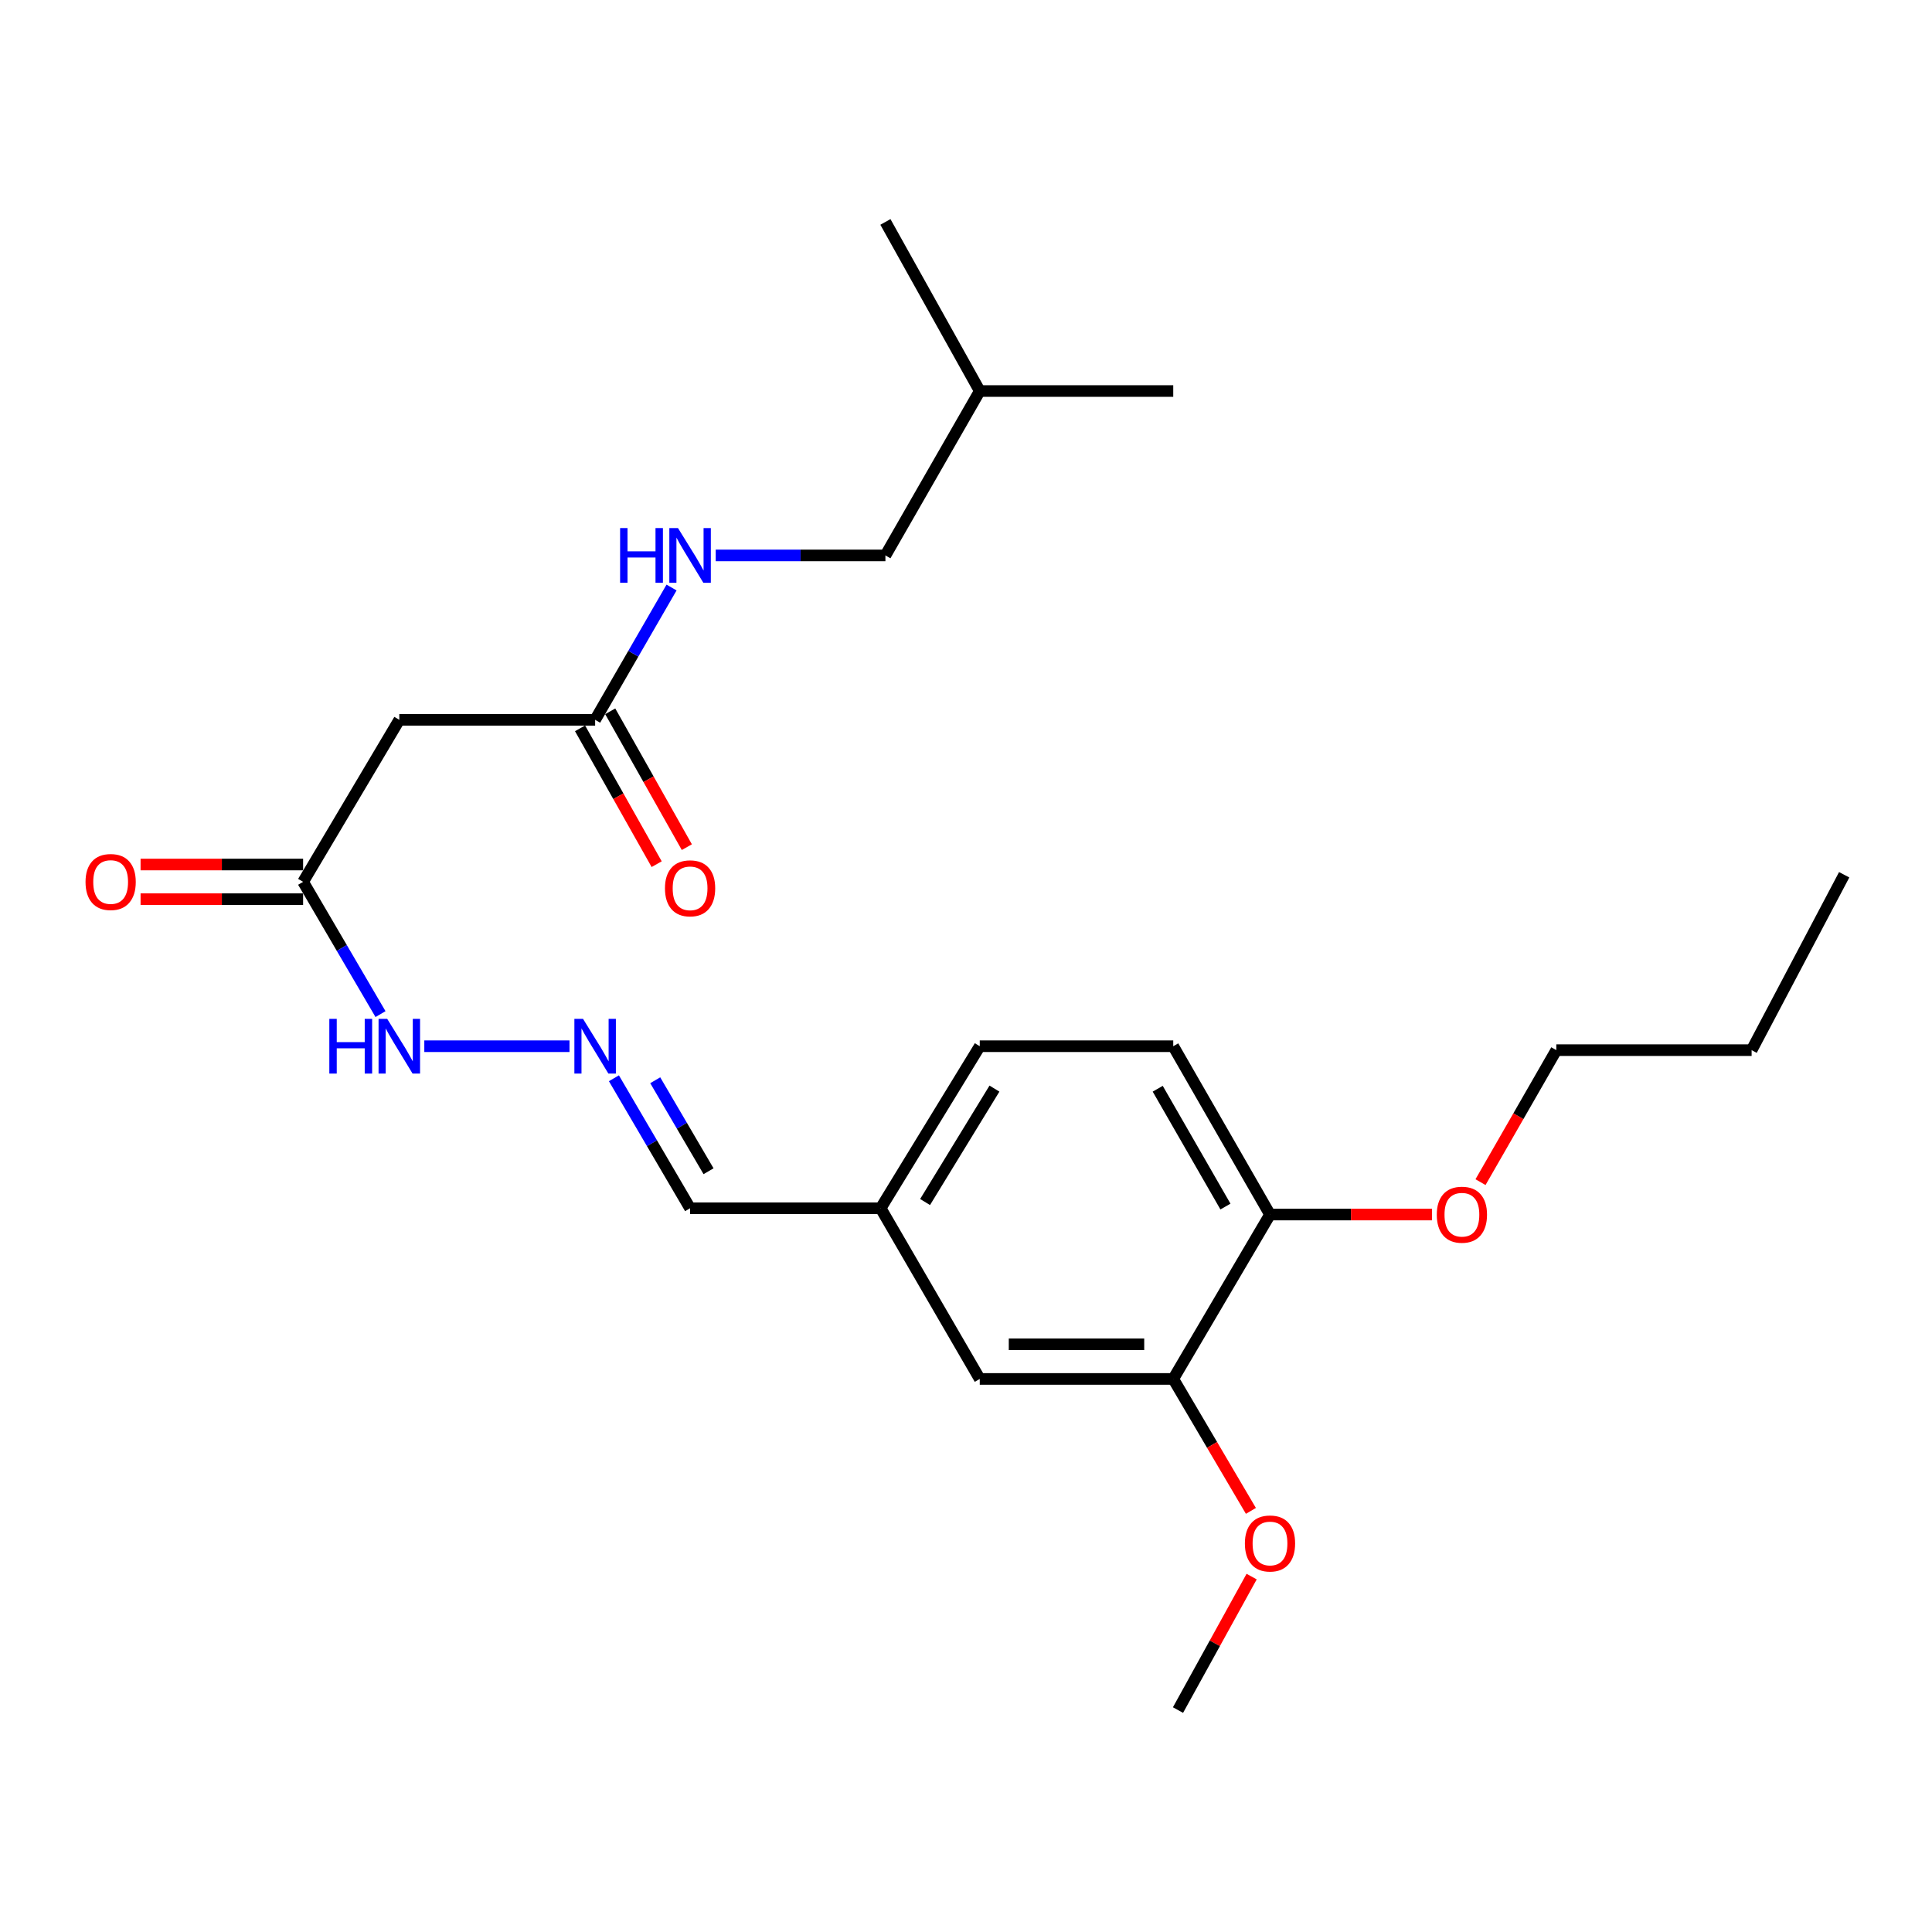 <?xml version='1.0' encoding='iso-8859-1'?>
<svg version='1.1' baseProfile='full'
              xmlns='http://www.w3.org/2000/svg'
                      xmlns:rdkit='http://www.rdkit.org/xml'
                      xmlns:xlink='http://www.w3.org/1999/xlink'
                  xml:space='preserve'
width='1000px' height='1000px' viewBox='0 0 1000 1000'>
<!-- END OF HEADER -->
<rect style='opacity:1.0;fill:#FFFFFF;stroke:none' width='1000' height='1000' x='0' y='0'> </rect>
<path class='bond-0' d='M 206.68,372.578 L 308.04,372.578' style='fill:none;fill-rule:evenodd;stroke:#000000;stroke-width:6px;stroke-linecap:butt;stroke-linejoin:miter;stroke-opacity:1' />
<path class='bond-1' d='M 206.68,372.578 L 156.887,456.443' style='fill:none;fill-rule:evenodd;stroke:#000000;stroke-width:6px;stroke-linecap:butt;stroke-linejoin:miter;stroke-opacity:1' />
<path class='bond-4' d='M 308.04,372.578 L 327.814,338.341' style='fill:none;fill-rule:evenodd;stroke:#000000;stroke-width:6px;stroke-linecap:butt;stroke-linejoin:miter;stroke-opacity:1' />
<path class='bond-4' d='M 327.814,338.341 L 347.589,304.104' style='fill:none;fill-rule:evenodd;stroke:#0000FF;stroke-width:6px;stroke-linecap:butt;stroke-linejoin:miter;stroke-opacity:1' />
<path class='bond-8' d='M 300.23,376.983 L 320.06,412.139' style='fill:none;fill-rule:evenodd;stroke:#000000;stroke-width:6px;stroke-linecap:butt;stroke-linejoin:miter;stroke-opacity:1' />
<path class='bond-8' d='M 320.06,412.139 L 339.889,447.295' style='fill:none;fill-rule:evenodd;stroke:#FF0000;stroke-width:6px;stroke-linecap:butt;stroke-linejoin:miter;stroke-opacity:1' />
<path class='bond-8' d='M 315.85,368.173 L 335.679,403.329' style='fill:none;fill-rule:evenodd;stroke:#000000;stroke-width:6px;stroke-linecap:butt;stroke-linejoin:miter;stroke-opacity:1' />
<path class='bond-8' d='M 335.679,403.329 L 355.508,438.485' style='fill:none;fill-rule:evenodd;stroke:#FF0000;stroke-width:6px;stroke-linecap:butt;stroke-linejoin:miter;stroke-opacity:1' />
<path class='bond-6' d='M 156.887,456.443 L 176.919,490.672' style='fill:none;fill-rule:evenodd;stroke:#000000;stroke-width:6px;stroke-linecap:butt;stroke-linejoin:miter;stroke-opacity:1' />
<path class='bond-6' d='M 176.919,490.672 L 196.951,524.9' style='fill:none;fill-rule:evenodd;stroke:#0000FF;stroke-width:6px;stroke-linecap:butt;stroke-linejoin:miter;stroke-opacity:1' />
<path class='bond-9' d='M 156.887,447.477 L 114.824,447.477' style='fill:none;fill-rule:evenodd;stroke:#000000;stroke-width:6px;stroke-linecap:butt;stroke-linejoin:miter;stroke-opacity:1' />
<path class='bond-9' d='M 114.824,447.477 L 72.761,447.477' style='fill:none;fill-rule:evenodd;stroke:#FF0000;stroke-width:6px;stroke-linecap:butt;stroke-linejoin:miter;stroke-opacity:1' />
<path class='bond-9' d='M 156.887,465.41 L 114.824,465.41' style='fill:none;fill-rule:evenodd;stroke:#000000;stroke-width:6px;stroke-linecap:butt;stroke-linejoin:miter;stroke-opacity:1' />
<path class='bond-9' d='M 114.824,465.41 L 72.761,465.41' style='fill:none;fill-rule:evenodd;stroke:#FF0000;stroke-width:6px;stroke-linecap:butt;stroke-linejoin:miter;stroke-opacity:1' />
<path class='bond-2' d='M 294.766,541.524 L 219.623,541.524' style='fill:none;fill-rule:evenodd;stroke:#0000FF;stroke-width:6px;stroke-linecap:butt;stroke-linejoin:miter;stroke-opacity:1' />
<path class='bond-11' d='M 317.762,558.114 L 337.474,591.752' style='fill:none;fill-rule:evenodd;stroke:#0000FF;stroke-width:6px;stroke-linecap:butt;stroke-linejoin:miter;stroke-opacity:1' />
<path class='bond-11' d='M 337.474,591.752 L 357.186,625.39' style='fill:none;fill-rule:evenodd;stroke:#000000;stroke-width:6px;stroke-linecap:butt;stroke-linejoin:miter;stroke-opacity:1' />
<path class='bond-11' d='M 339.148,559.139 L 352.946,582.685' style='fill:none;fill-rule:evenodd;stroke:#0000FF;stroke-width:6px;stroke-linecap:butt;stroke-linejoin:miter;stroke-opacity:1' />
<path class='bond-11' d='M 352.946,582.685 L 366.744,606.232' style='fill:none;fill-rule:evenodd;stroke:#000000;stroke-width:6px;stroke-linecap:butt;stroke-linejoin:miter;stroke-opacity:1' />
<path class='bond-3' d='M 607.268,713.738 L 507.124,713.738' style='fill:none;fill-rule:evenodd;stroke:#000000;stroke-width:6px;stroke-linecap:butt;stroke-linejoin:miter;stroke-opacity:1' />
<path class='bond-3' d='M 592.246,695.806 L 522.145,695.806' style='fill:none;fill-rule:evenodd;stroke:#000000;stroke-width:6px;stroke-linecap:butt;stroke-linejoin:miter;stroke-opacity:1' />
<path class='bond-15' d='M 607.268,713.738 L 627.368,747.885' style='fill:none;fill-rule:evenodd;stroke:#000000;stroke-width:6px;stroke-linecap:butt;stroke-linejoin:miter;stroke-opacity:1' />
<path class='bond-15' d='M 627.368,747.885 L 647.468,782.031' style='fill:none;fill-rule:evenodd;stroke:#FF0000;stroke-width:6px;stroke-linecap:butt;stroke-linejoin:miter;stroke-opacity:1' />
<path class='bond-24' d='M 607.268,713.738 L 657.35,628.647' style='fill:none;fill-rule:evenodd;stroke:#000000;stroke-width:6px;stroke-linecap:butt;stroke-linejoin:miter;stroke-opacity:1' />
<path class='bond-14' d='M 370.453,287.487 L 414.37,287.487' style='fill:none;fill-rule:evenodd;stroke:#0000FF;stroke-width:6px;stroke-linecap:butt;stroke-linejoin:miter;stroke-opacity:1' />
<path class='bond-14' d='M 414.37,287.487 L 458.287,287.487' style='fill:none;fill-rule:evenodd;stroke:#000000;stroke-width:6px;stroke-linecap:butt;stroke-linejoin:miter;stroke-opacity:1' />
<path class='bond-5' d='M 657.35,628.647 L 607.268,541.524' style='fill:none;fill-rule:evenodd;stroke:#000000;stroke-width:6px;stroke-linecap:butt;stroke-linejoin:miter;stroke-opacity:1' />
<path class='bond-5' d='M 634.291,624.516 L 599.233,563.53' style='fill:none;fill-rule:evenodd;stroke:#000000;stroke-width:6px;stroke-linecap:butt;stroke-linejoin:miter;stroke-opacity:1' />
<path class='bond-16' d='M 657.35,628.647 L 699.272,628.647' style='fill:none;fill-rule:evenodd;stroke:#000000;stroke-width:6px;stroke-linecap:butt;stroke-linejoin:miter;stroke-opacity:1' />
<path class='bond-16' d='M 699.272,628.647 L 741.194,628.647' style='fill:none;fill-rule:evenodd;stroke:#FF0000;stroke-width:6px;stroke-linecap:butt;stroke-linejoin:miter;stroke-opacity:1' />
<path class='bond-7' d='M 507.124,713.738 L 455.826,625.39' style='fill:none;fill-rule:evenodd;stroke:#000000;stroke-width:6px;stroke-linecap:butt;stroke-linejoin:miter;stroke-opacity:1' />
<path class='bond-10' d='M 607.268,541.524 L 507.124,541.524' style='fill:none;fill-rule:evenodd;stroke:#000000;stroke-width:6px;stroke-linecap:butt;stroke-linejoin:miter;stroke-opacity:1' />
<path class='bond-12' d='M 357.186,625.39 L 455.826,625.39' style='fill:none;fill-rule:evenodd;stroke:#000000;stroke-width:6px;stroke-linecap:butt;stroke-linejoin:miter;stroke-opacity:1' />
<path class='bond-13' d='M 455.826,625.39 L 507.124,541.524' style='fill:none;fill-rule:evenodd;stroke:#000000;stroke-width:6px;stroke-linecap:butt;stroke-linejoin:miter;stroke-opacity:1' />
<path class='bond-13' d='M 478.818,622.167 L 514.727,563.461' style='fill:none;fill-rule:evenodd;stroke:#000000;stroke-width:6px;stroke-linecap:butt;stroke-linejoin:miter;stroke-opacity:1' />
<path class='bond-17' d='M 458.287,287.487 L 507.124,202.396' style='fill:none;fill-rule:evenodd;stroke:#000000;stroke-width:6px;stroke-linecap:butt;stroke-linejoin:miter;stroke-opacity:1' />
<path class='bond-19' d='M 647.846,816.044 L 628.787,850.585' style='fill:none;fill-rule:evenodd;stroke:#FF0000;stroke-width:6px;stroke-linecap:butt;stroke-linejoin:miter;stroke-opacity:1' />
<path class='bond-19' d='M 628.787,850.585 L 609.729,885.126' style='fill:none;fill-rule:evenodd;stroke:#000000;stroke-width:6px;stroke-linecap:butt;stroke-linejoin:miter;stroke-opacity:1' />
<path class='bond-18' d='M 766.31,611.874 L 785.927,577.716' style='fill:none;fill-rule:evenodd;stroke:#FF0000;stroke-width:6px;stroke-linecap:butt;stroke-linejoin:miter;stroke-opacity:1' />
<path class='bond-18' d='M 785.927,577.716 L 805.544,543.557' style='fill:none;fill-rule:evenodd;stroke:#000000;stroke-width:6px;stroke-linecap:butt;stroke-linejoin:miter;stroke-opacity:1' />
<path class='bond-21' d='M 507.124,202.396 L 458.287,114.874' style='fill:none;fill-rule:evenodd;stroke:#000000;stroke-width:6px;stroke-linecap:butt;stroke-linejoin:miter;stroke-opacity:1' />
<path class='bond-22' d='M 507.124,202.396 L 607.268,202.396' style='fill:none;fill-rule:evenodd;stroke:#000000;stroke-width:6px;stroke-linecap:butt;stroke-linejoin:miter;stroke-opacity:1' />
<path class='bond-20' d='M 805.544,543.557 L 906.635,543.557' style='fill:none;fill-rule:evenodd;stroke:#000000;stroke-width:6px;stroke-linecap:butt;stroke-linejoin:miter;stroke-opacity:1' />
<path class='bond-23' d='M 906.635,543.557 L 954.545,452.777' style='fill:none;fill-rule:evenodd;stroke:#000000;stroke-width:6px;stroke-linecap:butt;stroke-linejoin:miter;stroke-opacity:1' />
<path  class='atom-3' d='M 301.78 527.364
L 311.06 542.364
Q 311.98 543.844, 313.46 546.524
Q 314.94 549.204, 315.02 549.364
L 315.02 527.364
L 318.78 527.364
L 318.78 555.684
L 314.9 555.684
L 304.94 539.284
Q 303.78 537.364, 302.54 535.164
Q 301.34 532.964, 300.98 532.284
L 300.98 555.684
L 297.3 555.684
L 297.3 527.364
L 301.78 527.364
' fill='#0000FF'/>
<path  class='atom-5' d='M 320.966 273.327
L 324.806 273.327
L 324.806 285.367
L 339.286 285.367
L 339.286 273.327
L 343.126 273.327
L 343.126 301.647
L 339.286 301.647
L 339.286 288.567
L 324.806 288.567
L 324.806 301.647
L 320.966 301.647
L 320.966 273.327
' fill='#0000FF'/>
<path  class='atom-5' d='M 350.926 273.327
L 360.206 288.327
Q 361.126 289.807, 362.606 292.487
Q 364.086 295.167, 364.166 295.327
L 364.166 273.327
L 367.926 273.327
L 367.926 301.647
L 364.046 301.647
L 354.086 285.247
Q 352.926 283.327, 351.686 281.127
Q 350.486 278.927, 350.126 278.247
L 350.126 301.647
L 346.446 301.647
L 346.446 273.327
L 350.926 273.327
' fill='#0000FF'/>
<path  class='atom-7' d='M 170.46 527.364
L 174.3 527.364
L 174.3 539.404
L 188.78 539.404
L 188.78 527.364
L 192.62 527.364
L 192.62 555.684
L 188.78 555.684
L 188.78 542.604
L 174.3 542.604
L 174.3 555.684
L 170.46 555.684
L 170.46 527.364
' fill='#0000FF'/>
<path  class='atom-7' d='M 200.42 527.364
L 209.7 542.364
Q 210.62 543.844, 212.1 546.524
Q 213.58 549.204, 213.66 549.364
L 213.66 527.364
L 217.42 527.364
L 217.42 555.684
L 213.54 555.684
L 203.58 539.284
Q 202.42 537.364, 201.18 535.164
Q 199.98 532.964, 199.62 532.284
L 199.62 555.684
L 195.94 555.684
L 195.94 527.364
L 200.42 527.364
' fill='#0000FF'/>
<path  class='atom-9' d='M 344.186 459.791
Q 344.186 452.991, 347.546 449.191
Q 350.906 445.391, 357.186 445.391
Q 363.466 445.391, 366.826 449.191
Q 370.186 452.991, 370.186 459.791
Q 370.186 466.671, 366.786 470.591
Q 363.386 474.471, 357.186 474.471
Q 350.946 474.471, 347.546 470.591
Q 344.186 466.711, 344.186 459.791
M 357.186 471.271
Q 361.506 471.271, 363.826 468.391
Q 366.186 465.471, 366.186 459.791
Q 366.186 454.231, 363.826 451.431
Q 361.506 448.591, 357.186 448.591
Q 352.866 448.591, 350.506 451.391
Q 348.186 454.191, 348.186 459.791
Q 348.186 465.511, 350.506 468.391
Q 352.866 471.271, 357.186 471.271
' fill='#FF0000'/>
<path  class='atom-10' d='M 44.271 456.523
Q 44.271 449.723, 47.631 445.923
Q 50.991 442.123, 57.271 442.123
Q 63.551 442.123, 66.911 445.923
Q 70.271 449.723, 70.271 456.523
Q 70.271 463.403, 66.871 467.323
Q 63.471 471.203, 57.271 471.203
Q 51.031 471.203, 47.631 467.323
Q 44.271 463.443, 44.271 456.523
M 57.271 468.003
Q 61.591 468.003, 63.911 465.123
Q 66.271 462.203, 66.271 456.523
Q 66.271 450.963, 63.911 448.163
Q 61.591 445.323, 57.271 445.323
Q 52.951 445.323, 50.591 448.123
Q 48.271 450.923, 48.271 456.523
Q 48.271 462.243, 50.591 465.123
Q 52.951 468.003, 57.271 468.003
' fill='#FF0000'/>
<path  class='atom-16' d='M 644.35 798.899
Q 644.35 792.099, 647.71 788.299
Q 651.07 784.499, 657.35 784.499
Q 663.63 784.499, 666.99 788.299
Q 670.35 792.099, 670.35 798.899
Q 670.35 805.779, 666.95 809.699
Q 663.55 813.579, 657.35 813.579
Q 651.11 813.579, 647.71 809.699
Q 644.35 805.819, 644.35 798.899
M 657.35 810.379
Q 661.67 810.379, 663.99 807.499
Q 666.35 804.579, 666.35 798.899
Q 666.35 793.339, 663.99 790.539
Q 661.67 787.699, 657.35 787.699
Q 653.03 787.699, 650.67 790.499
Q 648.35 793.299, 648.35 798.899
Q 648.35 804.619, 650.67 807.499
Q 653.03 810.379, 657.35 810.379
' fill='#FF0000'/>
<path  class='atom-17' d='M 743.678 628.727
Q 743.678 621.927, 747.038 618.127
Q 750.398 614.327, 756.678 614.327
Q 762.958 614.327, 766.318 618.127
Q 769.678 621.927, 769.678 628.727
Q 769.678 635.607, 766.278 639.527
Q 762.878 643.407, 756.678 643.407
Q 750.438 643.407, 747.038 639.527
Q 743.678 635.647, 743.678 628.727
M 756.678 640.207
Q 760.998 640.207, 763.318 637.327
Q 765.678 634.407, 765.678 628.727
Q 765.678 623.167, 763.318 620.367
Q 760.998 617.527, 756.678 617.527
Q 752.358 617.527, 749.998 620.327
Q 747.678 623.127, 747.678 628.727
Q 747.678 634.447, 749.998 637.327
Q 752.358 640.207, 756.678 640.207
' fill='#FF0000'/>
</svg>
